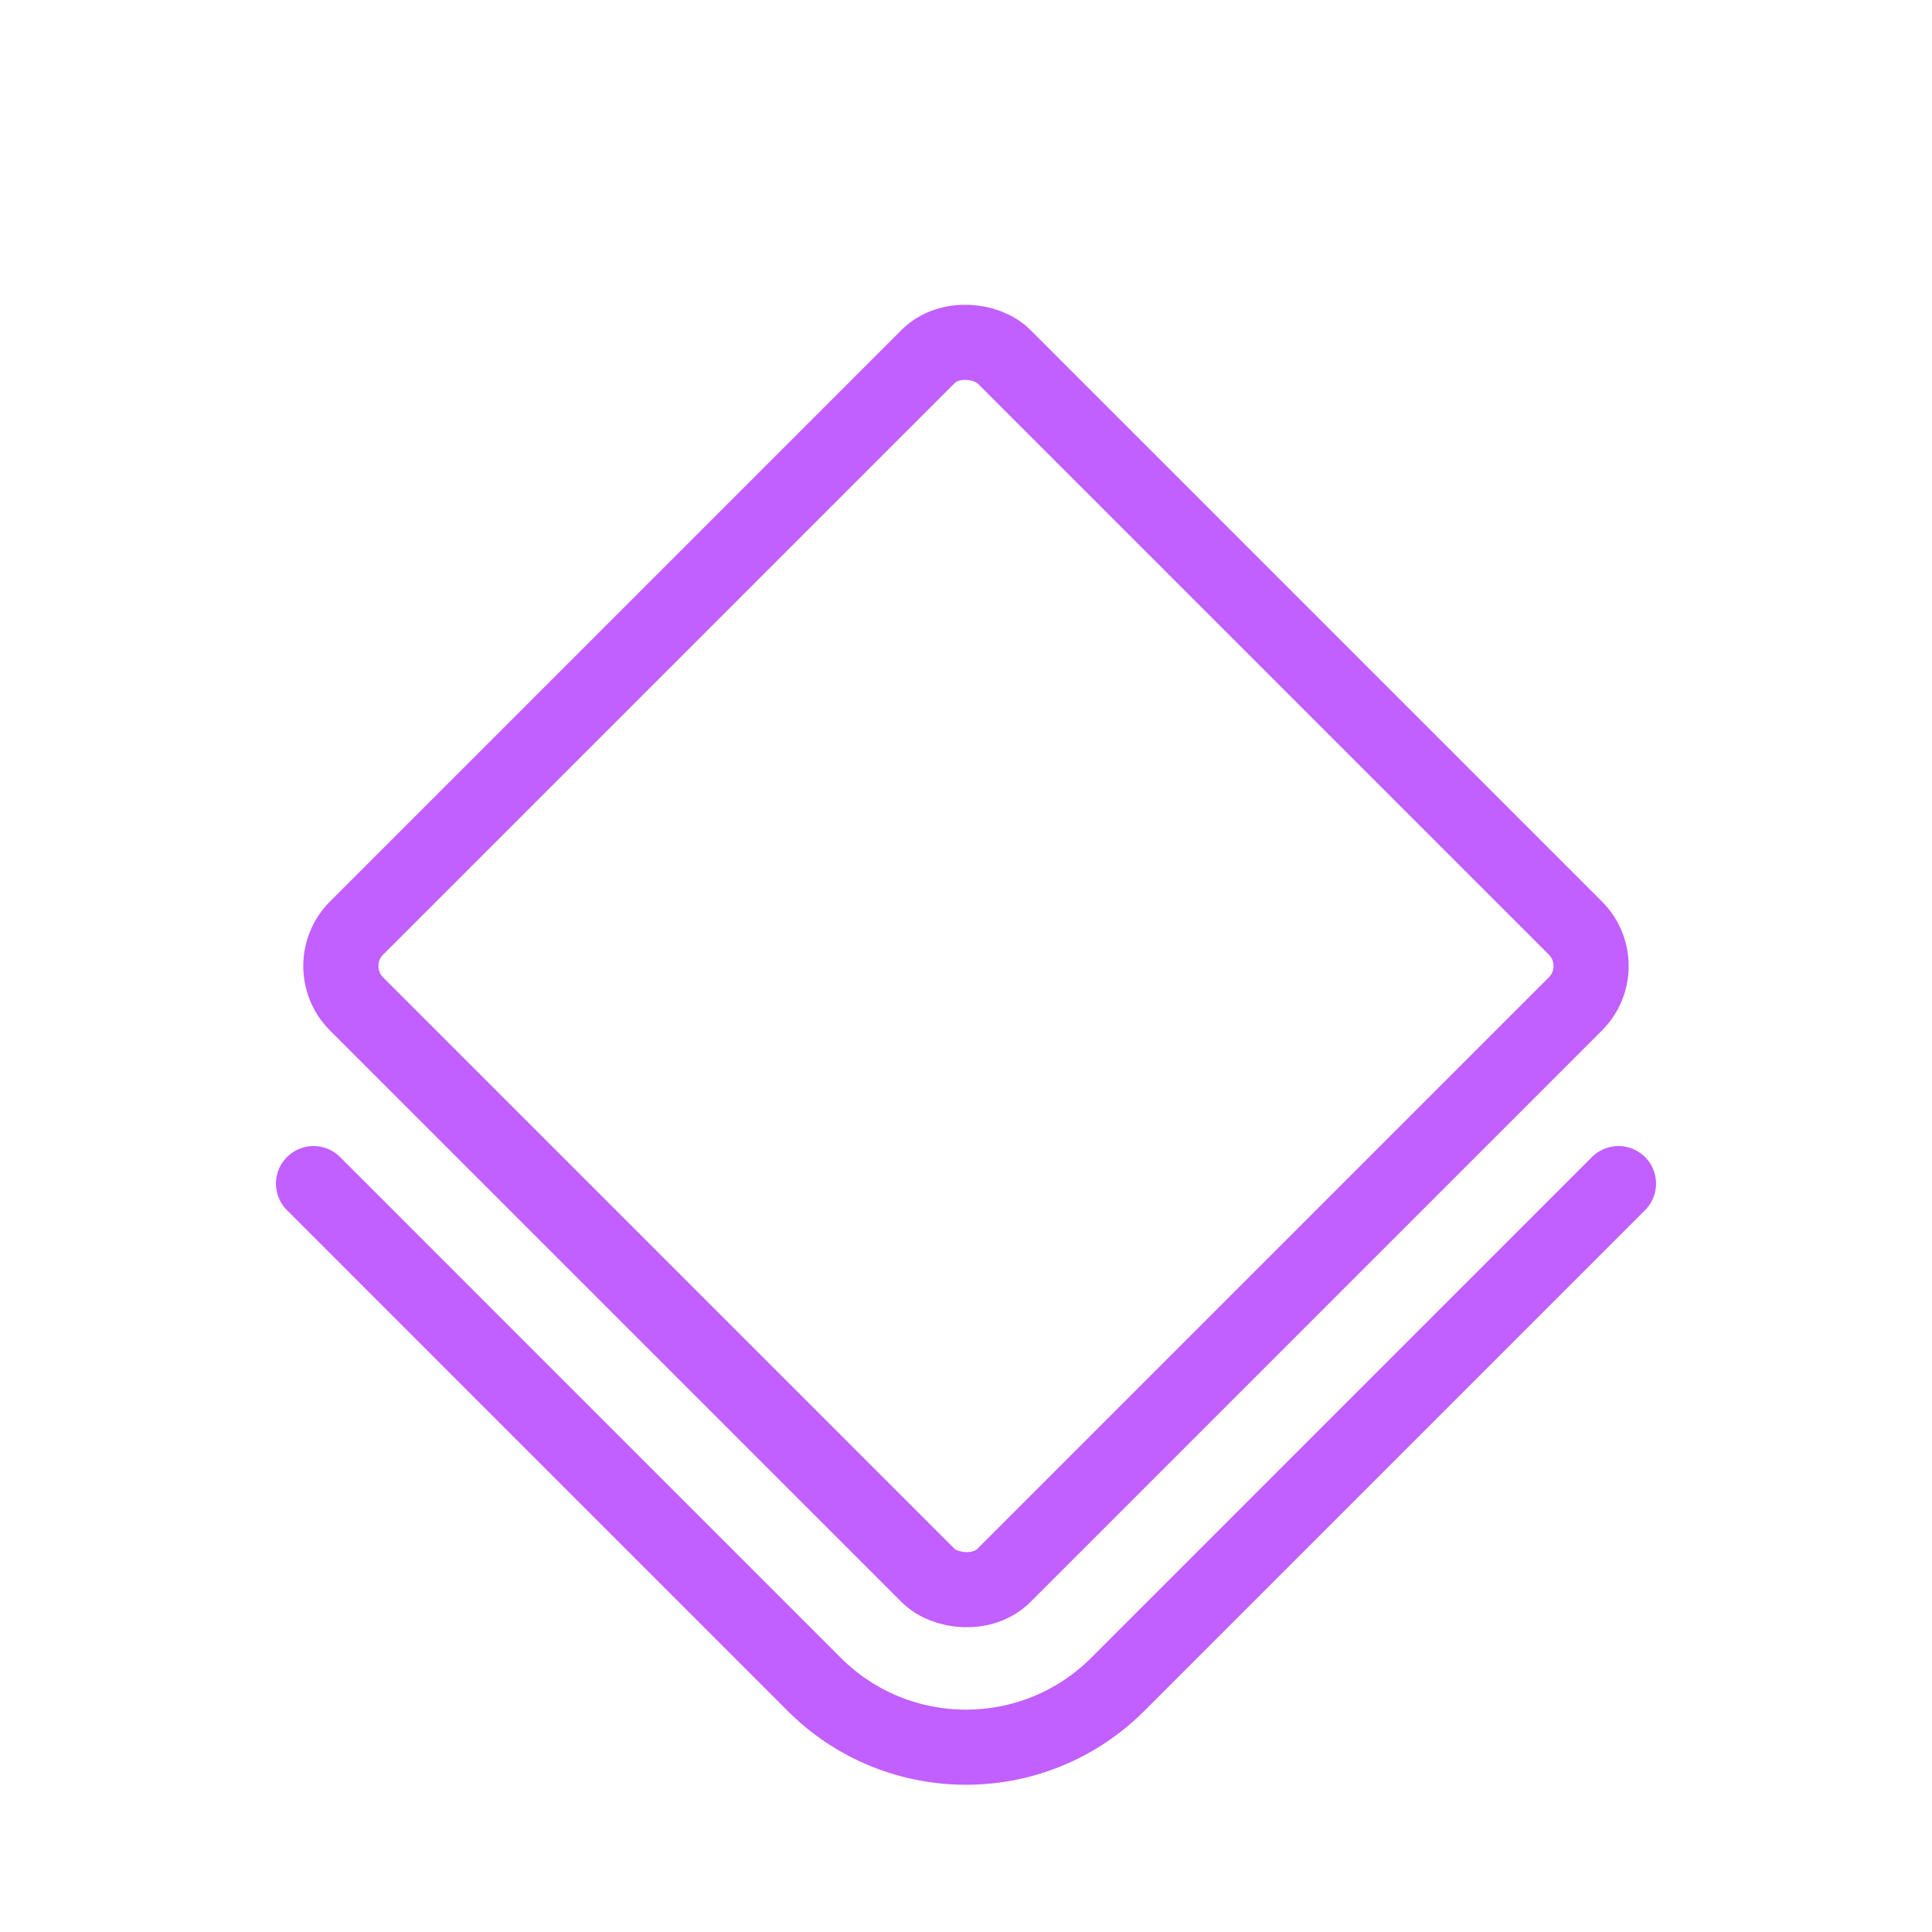 <svg width="36" height="36" viewBox="0 0 36 36" fill="none" xmlns="http://www.w3.org/2000/svg">
<path d="M5.842 22.055L9.894 26.108L15.171 31.385C16.733 32.947 19.266 32.947 20.828 31.385L26.105 26.108L30.158 22.055" stroke="#C25FFF" stroke-width="1.4" stroke-linecap="round"/>
<rect x="5.937" y="18" width="17.059" height="17.059" rx="1" transform="rotate(-45 5.937 18)" stroke="#C25FFF" stroke-width="1.4"/>
</svg>
